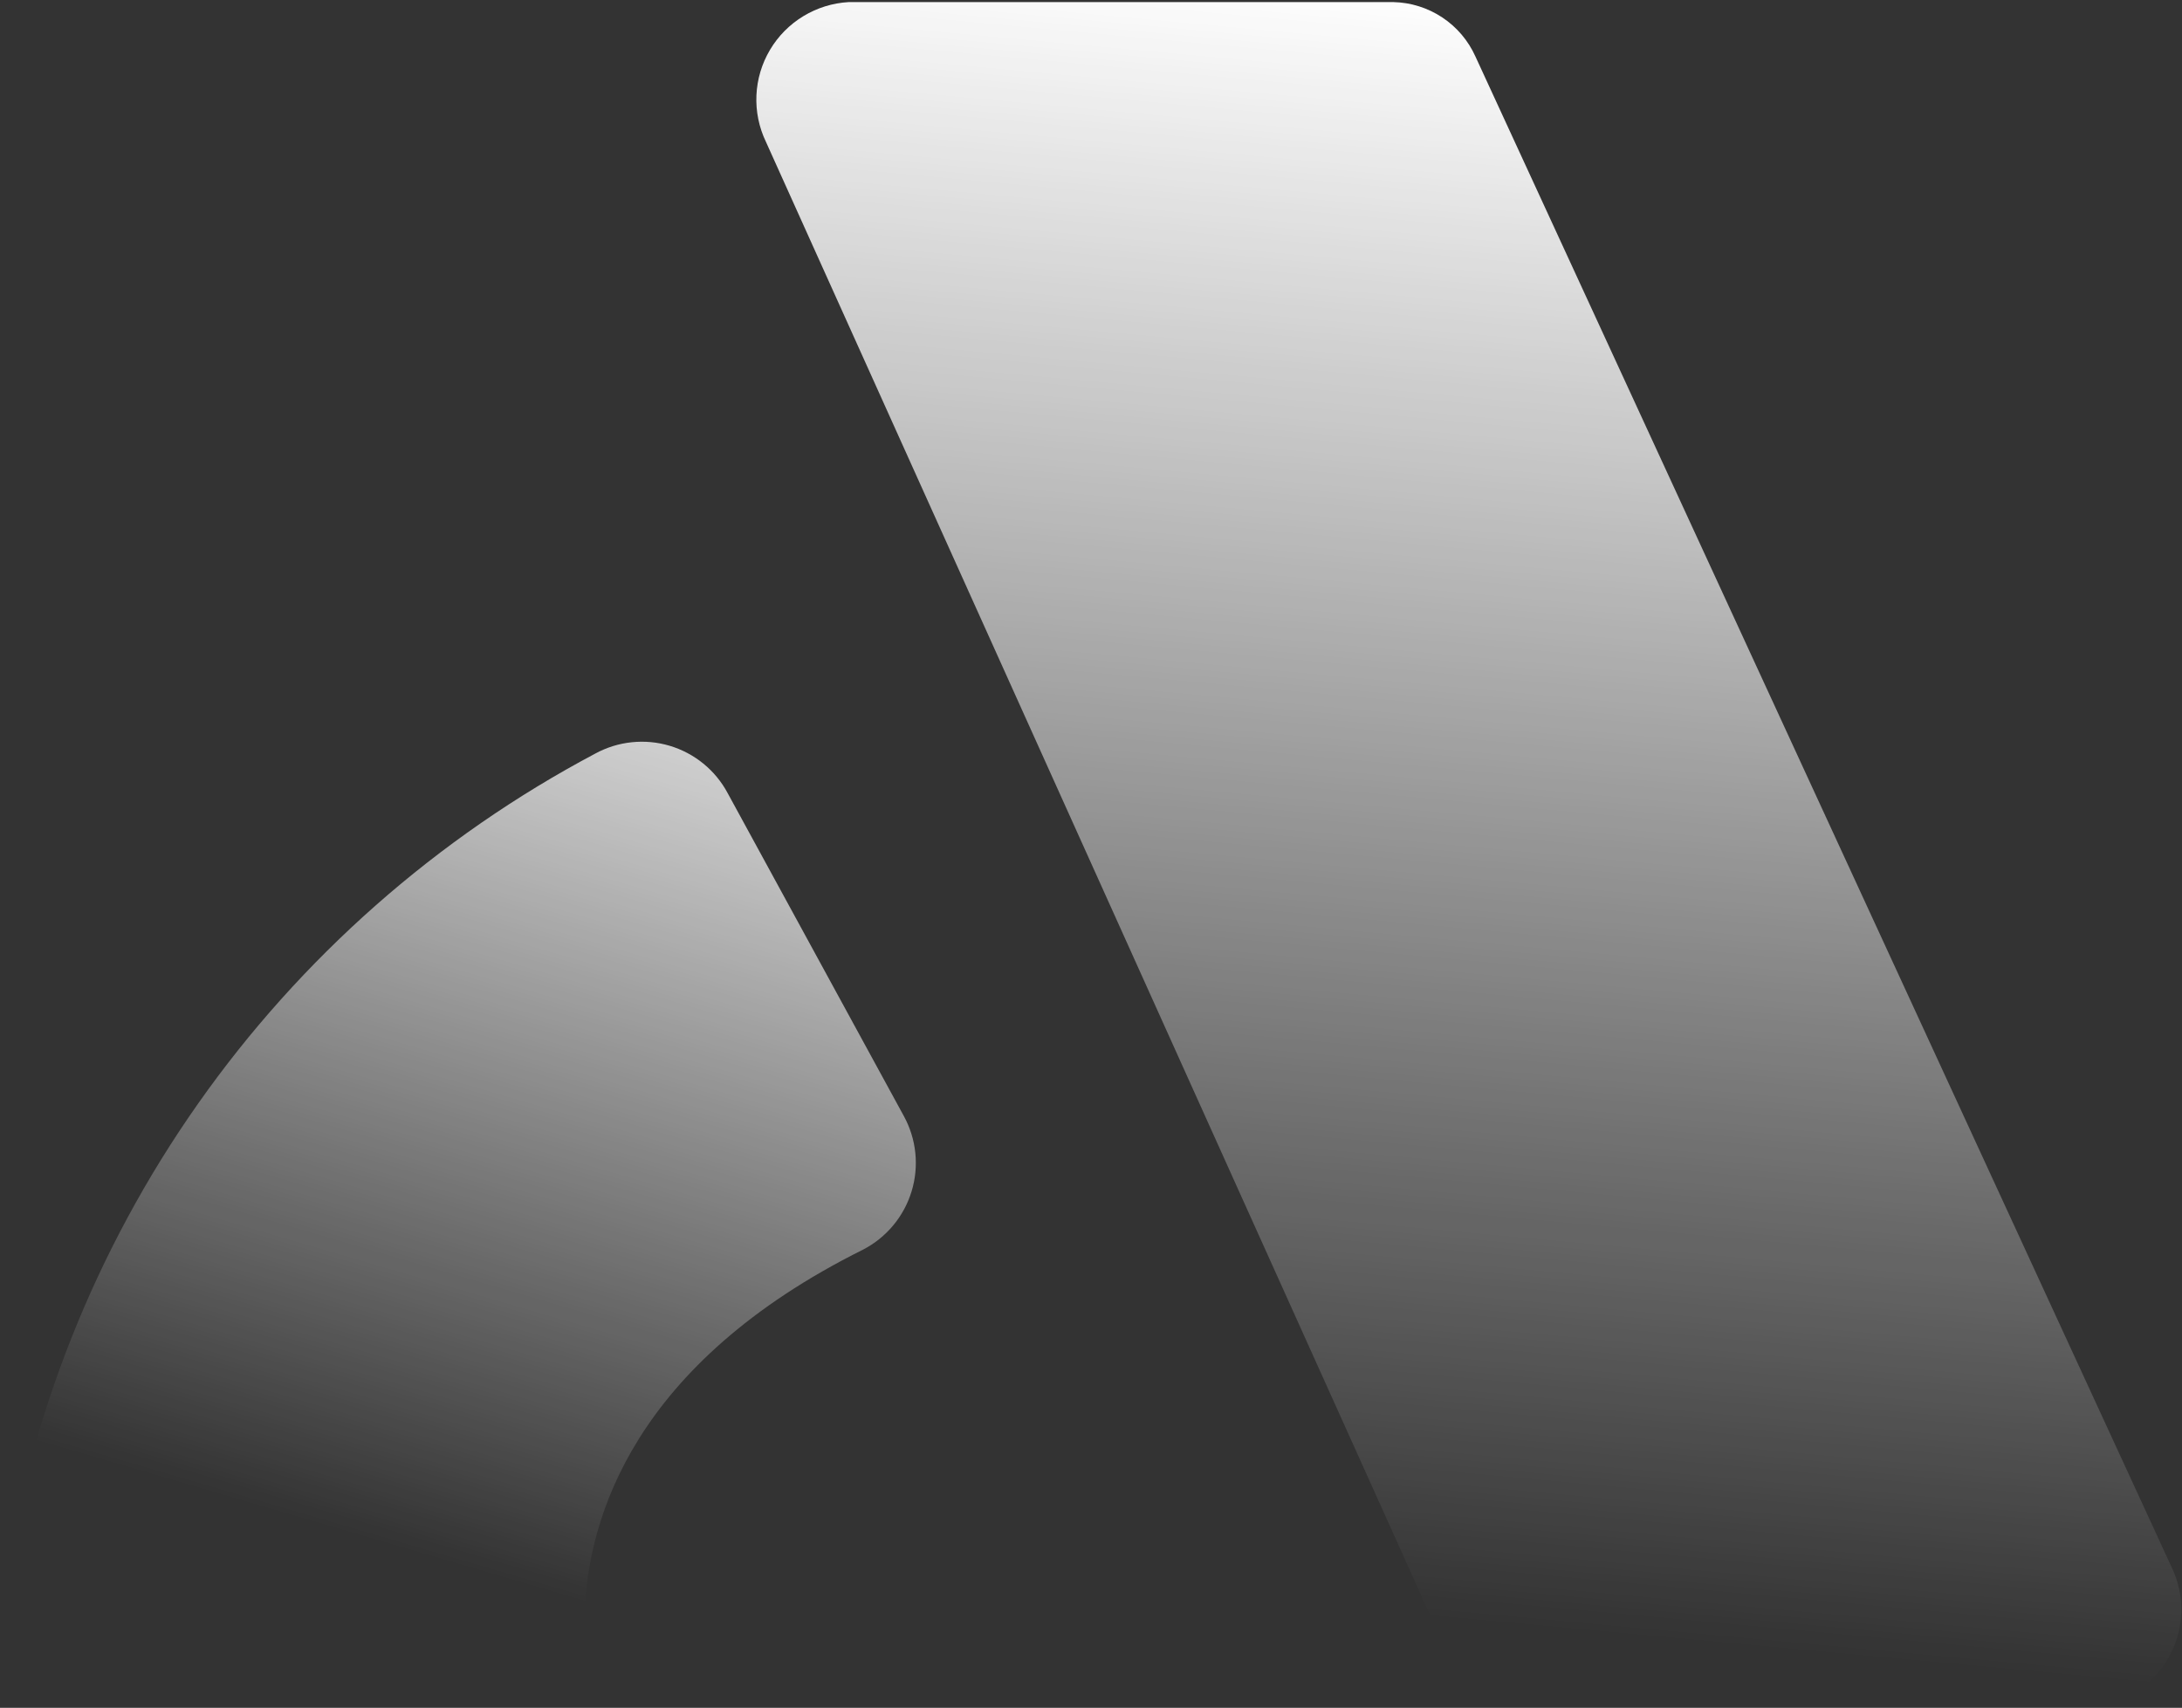 <svg width="810" height="634" viewBox="0 0 810 634" fill="none" xmlns="http://www.w3.org/2000/svg">
<rect x="0" y="0" width="810" height="634" fill="#333333" stroke="none"/>
<g opacity="0.99">
<path d="M270.105 294.406C267.858 290.208 264.8 286.495 261.108 283.483C257.416 280.471 253.162 278.219 248.593 276.857C244.024 275.496 239.23 275.051 234.488 275.549C229.745 276.047 225.149 277.478 220.964 279.76C162.255 310.877 111.741 355.399 73.535 409.697C35.329 463.996 10.513 526.535 1.108 592.222C0.372 597.345 0.75 602.566 2.217 607.53C3.684 612.495 6.204 617.085 9.608 620.99C13.011 624.894 17.217 628.021 21.939 630.158C26.662 632.295 31.79 633.391 36.974 633.372H180.905C190.182 633.441 199.125 629.92 205.856 623.548C212.587 617.175 216.583 608.447 217.005 599.196C218.169 563.393 235.404 506.201 320.411 463.889C324.695 461.664 328.492 458.609 331.579 454.902C334.667 451.195 336.983 446.912 338.393 442.301C339.802 437.69 340.277 432.845 339.789 428.049C339.3 423.253 337.859 418.603 335.55 414.369L270.105 294.406Z" fill="url(#paint0_linear_1_78)"/>
<path d="M806.237 581.992L547.72 21.002C545.075 15.093 540.804 10.055 535.402 6.474C530.001 2.893 523.693 0.917 517.21 0.776L315.055 0.776C309.099 1.11 303.318 2.903 298.221 5.997C293.124 9.09 288.868 13.388 285.83 18.512C282.792 23.636 281.064 29.428 280.799 35.377C280.534 41.325 281.741 47.247 284.312 52.62L536.774 612.68C539.302 618.711 543.532 623.878 548.949 627.551C554.366 631.225 560.736 633.247 567.283 633.372H776.892C782.687 632.849 788.27 630.935 793.165 627.794C798.06 624.653 802.121 620.377 805.004 615.33C807.886 610.284 809.503 604.617 809.718 598.812C809.933 593.007 808.738 587.237 806.237 581.992Z" fill="url(#paint1_linear_1_78)"/>
</g>
<defs>
<linearGradient id="paint0_linear_1_78" x1="378.479" y1="216.597" x2="263.399" y2="608.636" gradientUnits="userSpaceOnUse">
<stop stop-color="white"/>
<stop offset="1" stop-color="white" stop-opacity="0"/>
</linearGradient>
<linearGradient id="paint1_linear_1_78" x1="585.295" y1="6.636" x2="530.311" y2="600.69" gradientUnits="userSpaceOnUse">
<stop stop-color="white"/>
<stop offset="1" stop-color="white" stop-opacity="0"/>
</linearGradient>
</defs>
</svg>
